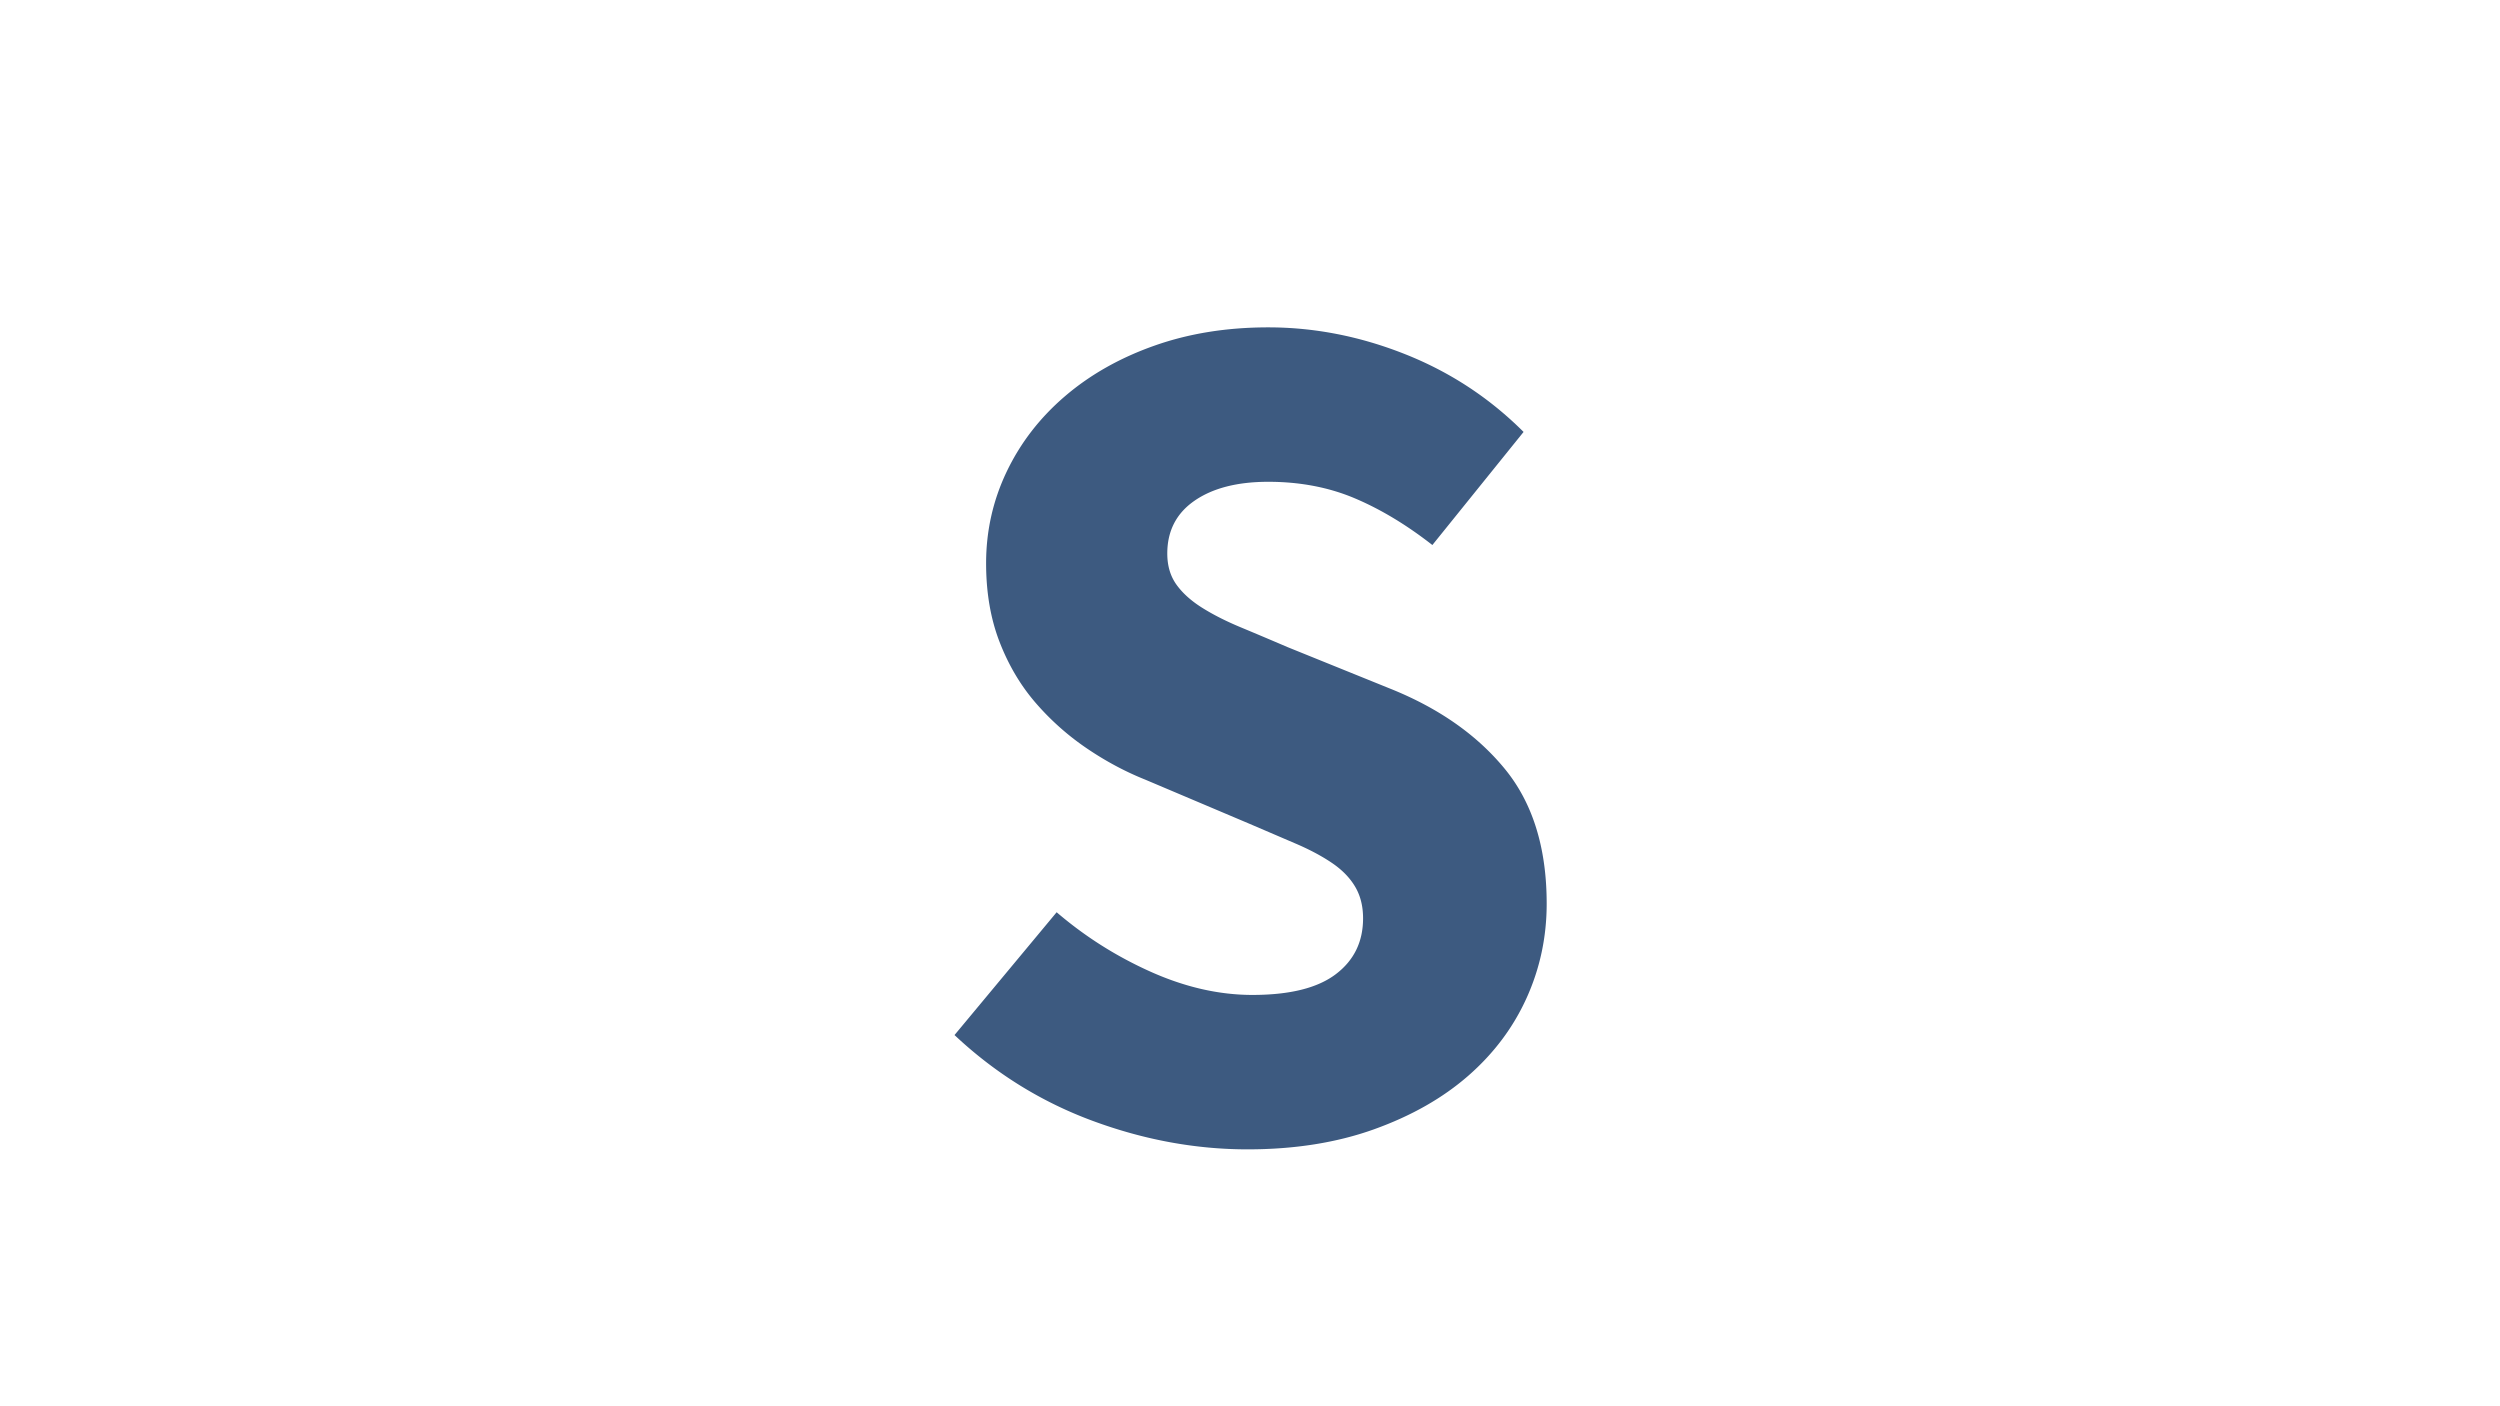 <?xml version="1.0" encoding="UTF-8"?>
<svg data-bbox="-144 -81 1728 972" height="1080" viewBox="0 0 1440 810" width="1920" xmlns="http://www.w3.org/2000/svg" data-type="color">
    <g>
        <path fill="#ffffff" d="M1584-81v972H-144V-81z" data-color="1"/>
        <path fill="#ffffff" d="M1584-81v972H-144V-81z" data-color="1"/>
        <path d="M718.595 662.031q-44.83 0-89.313-16.453c-29.648-10.976-56.14-27.441-79.484-49.39l58.828-70.735q24.515 21.017 54.281 34.328 29.764 13.299 58.484 13.297c21.477 0 37.47-3.969 47.97-11.906 10.507-7.938 15.765-18.676 15.765-32.219 0-7-1.524-13.066-4.563-18.203q-4.548-7.701-13.297-13.656-8.753-5.953-21.015-11.203-12.253-5.263-26.953-11.563L659.75 449.11q-17.503-6.998-33.969-18.203a150.8 150.8 0 0 1-29.422-26.265q-12.956-15.06-20.656-35.016Q568 349.656 568 324.438q0-28.014 11.906-52.875c7.938-16.57 19.145-31.047 33.625-43.422q21.717-18.563 51.484-29.063c19.844-7.008 41.672-10.516 65.485-10.516q39.92 0 78.781 15.422 38.871 15.41 68.297 44.813l-52.531 65.14q-22.409-17.512-44.828-26.968-22.408-9.452-49.72-9.453-26.626 0-42.39 10.859-15.75 10.863-15.75 30.469 0 10.5 5.25 17.86c3.508 4.898 8.414 9.327 14.719 13.296q9.451 5.954 22.062 11.219c8.407 3.5 17.508 7.351 27.313 11.547l58.828 23.812q42.03 16.815 66.188 46.235 24.17 29.407 24.171 77.734 0 28.722-11.562 54.281-11.566 25.564-33.625 44.828-22.067 19.267-54.281 30.828-32.205 11.546-72.828 11.547m0 0" fill="#3d5a80" data-color="2"/>
    </g>
</svg>
